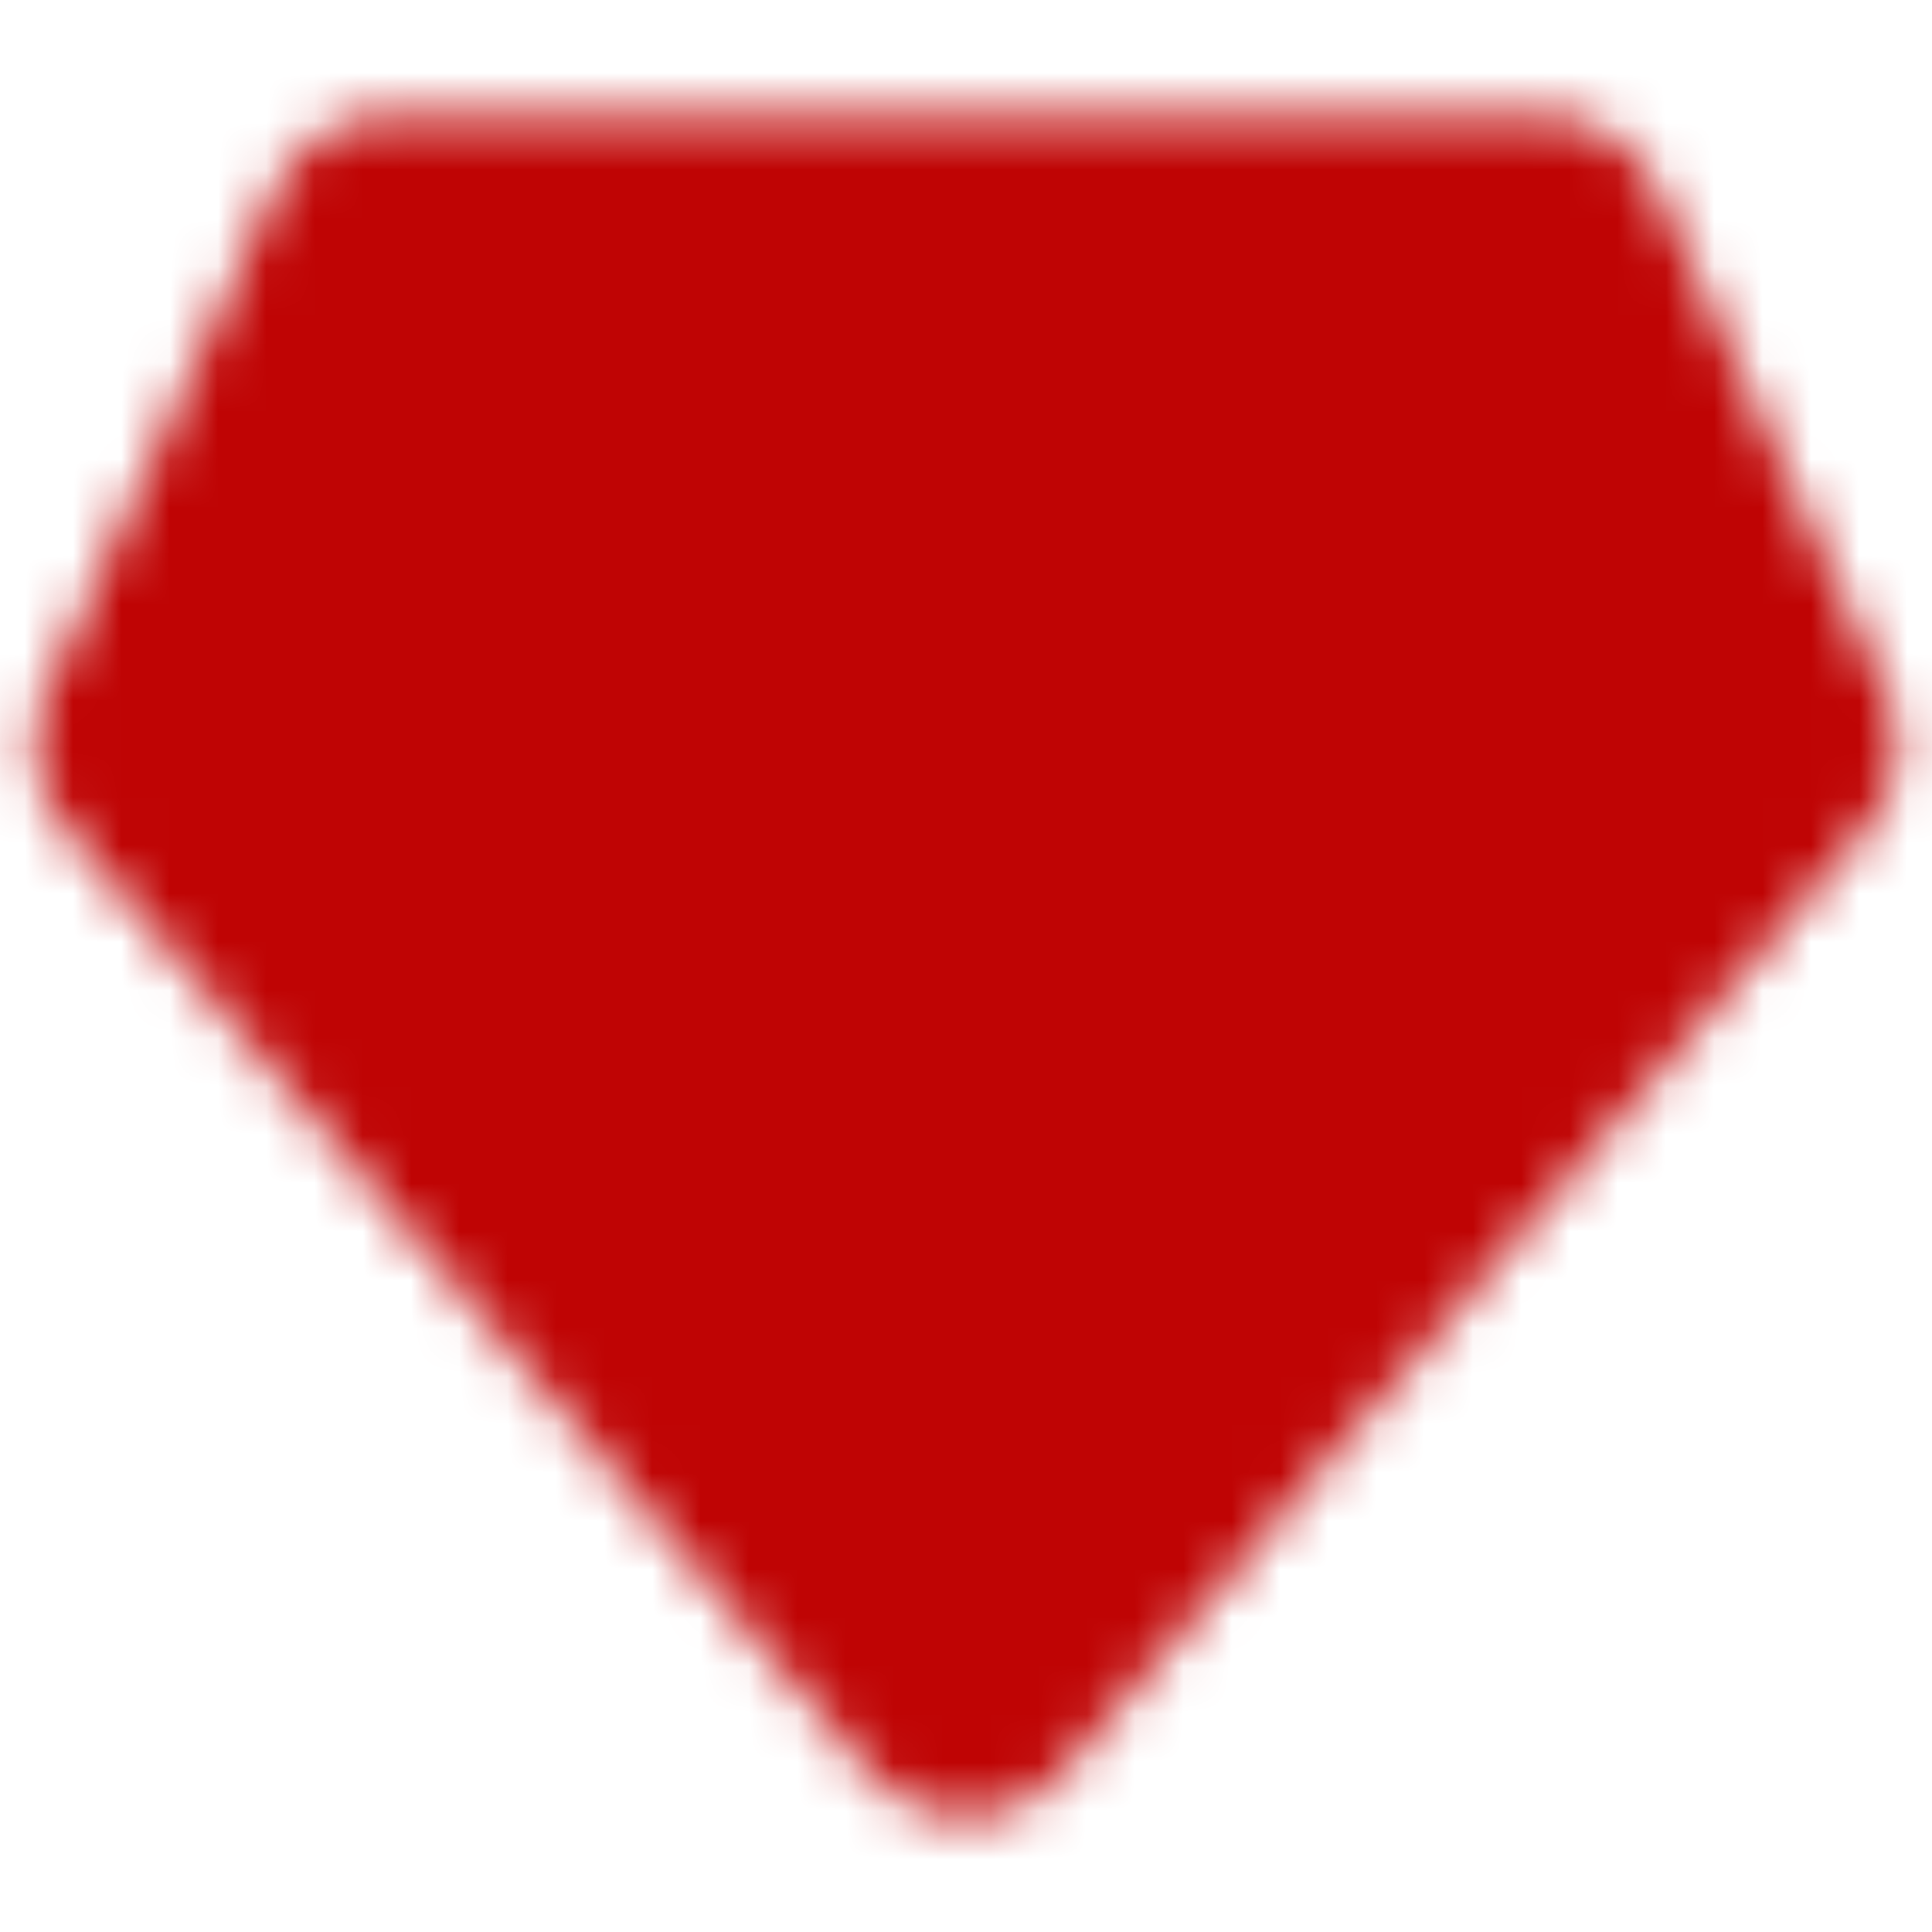 <?xml version="1.0" encoding="UTF-8"?>
<svg xmlns="http://www.w3.org/2000/svg" width="40" height="40" viewBox="0 0 40 40" fill="none">
  <mask id="mask0_3360_1293" style="mask-type:luminance" maskUnits="userSpaceOnUse" x="0" y="2" width="40" height="36">
    <path d="M20 35L3.333 15.417L8.079 5H31.921L36.667 15.417L20 35Z" fill="white" stroke="white" stroke-width="5.25" stroke-linecap="round" stroke-linejoin="round"></path>
    <path d="M26.667 15L20 22.5L13.333 15" stroke="black" stroke-width="5.25" stroke-linecap="round" stroke-linejoin="round"></path>
  </mask>
  <g mask="url(#mask0_3360_1293)">
    <path d="M0 0H40V40H0V0Z" fill="#BF0404"></path>
  </g>
</svg>
